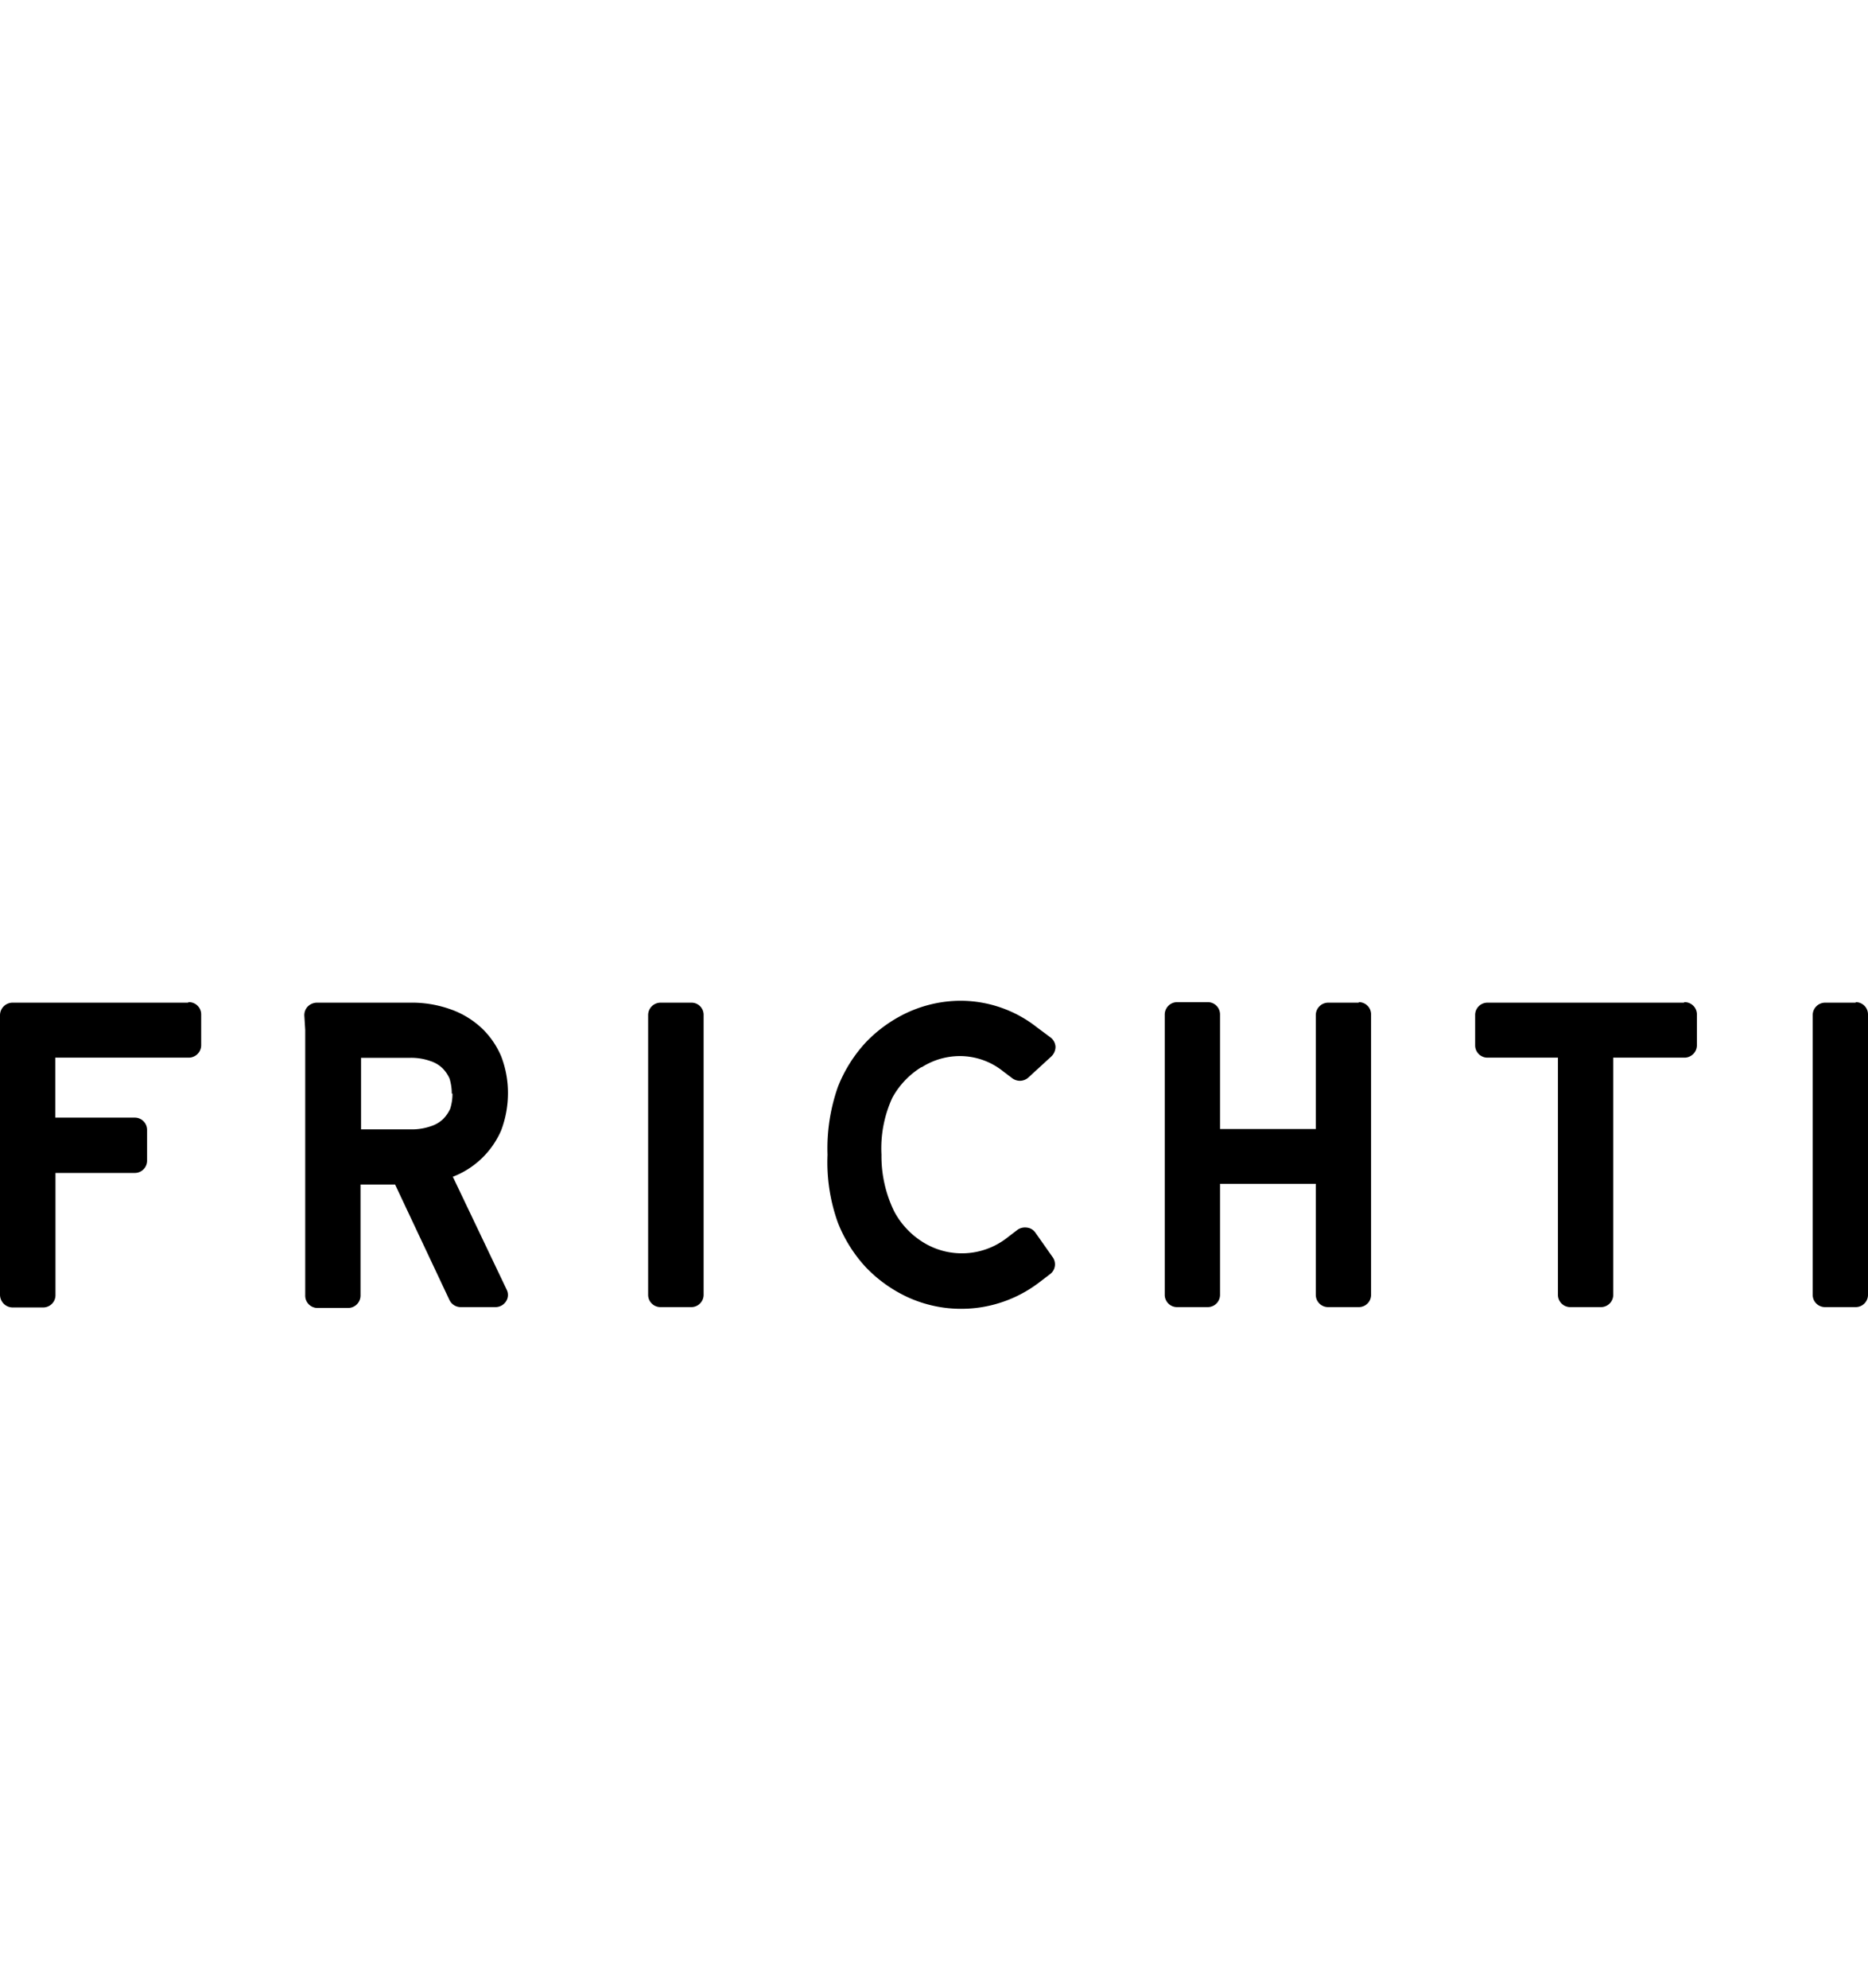<svg xmlns="http://www.w3.org/2000/svg" viewBox="0 0 108.08 115"><defs><style>.cls-1{fill:none;}</style></defs><g id="Calque_2" data-name="Calque 2"><g id="Calque_1-2" data-name="Calque 1"><path d="M40,58H38.22a.72.72,0,0,0-.72.72V74.9a.71.71,0,0,0,.72.71H40a.71.71,0,0,0,.71-.71V58.69A.7.7,0,0,0,40,58"/><path d="M53.34,61.73a4.11,4.11,0,0,1,2.24-.64,4,4,0,0,1,2.47.89l.53.4a.73.73,0,0,0,.92-.05l1.33-1.22a.78.78,0,0,0,.24-.56.73.73,0,0,0-.29-.54L60,59.43a7.15,7.15,0,0,0-4.43-1.54,7.42,7.42,0,0,0-3,.65,8,8,0,0,0-2.46,1.74,8.2,8.2,0,0,0-1.63,2.59,10.71,10.71,0,0,0-.6,3.93,10.31,10.31,0,0,0,.6,3.93,8.2,8.2,0,0,0,1.63,2.59,8,8,0,0,0,2.46,1.74,7.44,7.44,0,0,0,7.56-.88l.63-.48a.71.71,0,0,0,.13-1l-1-1.42a.69.69,0,0,0-.48-.27.76.76,0,0,0-.54.13l-.64.49a4.25,4.25,0,0,1-4.82.23,4.69,4.69,0,0,1-1.67-1.78A7.28,7.28,0,0,1,51,66.79a7,7,0,0,1,.63-3.29,4.77,4.77,0,0,1,1.68-1.77"/><path d="M10.87,58H.73a.73.73,0,0,0-.73.72V74.9a.75.75,0,0,0,.21.51.73.73,0,0,0,.52.22H2.5a.71.71,0,0,0,.71-.72V67.85H7.8a.71.71,0,0,0,.71-.71V65.37a.71.71,0,0,0-.71-.72H3.2V61.18H9.93l1,0a.72.72,0,0,0,.71-.71V58.69a.71.71,0,0,0-.72-.72"/><path d="M29,65.38a6.12,6.12,0,0,0,.39-2.12A5.89,5.89,0,0,0,29,61.11a4.88,4.88,0,0,0-1.08-1.59A5.12,5.12,0,0,0,26,58.36,6.64,6.64,0,0,0,23.72,58H18.33a.76.76,0,0,0-.53.23.72.72,0,0,0-.19.54l.05.8,0,15.37a.71.71,0,0,0,.71.72h1.77a.72.72,0,0,0,.72-.72V68.52h2L26,75.19a.72.72,0,0,0,.67.42h2a.72.72,0,0,0,.6-.32.67.67,0,0,0,.05-.68l-3.12-6.54A5,5,0,0,0,29,65.38m-2.82-2.12a2.87,2.87,0,0,1-.13.87,2,2,0,0,1-.41.6,1.8,1.8,0,0,1-.69.41,3.34,3.34,0,0,1-1.19.19H20.89V61.19h2.83a3.34,3.34,0,0,1,1.19.19,1.8,1.8,0,0,1,.69.41,2,2,0,0,1,.41.6,3,3,0,0,1,.13.87"/><path d="M78.62,58H76.85a.72.72,0,0,0-.72.72v6.59H70.59V58.69a.71.71,0,0,0-.71-.72H68.11a.72.72,0,0,0-.72.72V74.9a.71.71,0,0,0,.72.71h1.77a.71.71,0,0,0,.71-.71V68.48h5.54V74.9a.71.71,0,0,0,.72.71h1.77a.71.71,0,0,0,.71-.71V58.69a.71.71,0,0,0-.71-.72"/><path d="M97.42,58H86.06a.71.71,0,0,0-.71.72v1.74a.71.71,0,0,0,.71.72h4.08V74.9a.71.71,0,0,0,.72.71h1.77a.71.71,0,0,0,.71-.71V61.18h3.14l1,0a.72.72,0,0,0,.7-.71V58.69a.71.71,0,0,0-.72-.72"/><path d="M107.37,58H105.6a.72.72,0,0,0-.72.72V74.9a.71.71,0,0,0,.72.71h1.77a.71.71,0,0,0,.71-.71V58.69a.71.71,0,0,0-.71-.72"/><rect class="cls-1" width="108.08" height="115"/></g></g></svg>